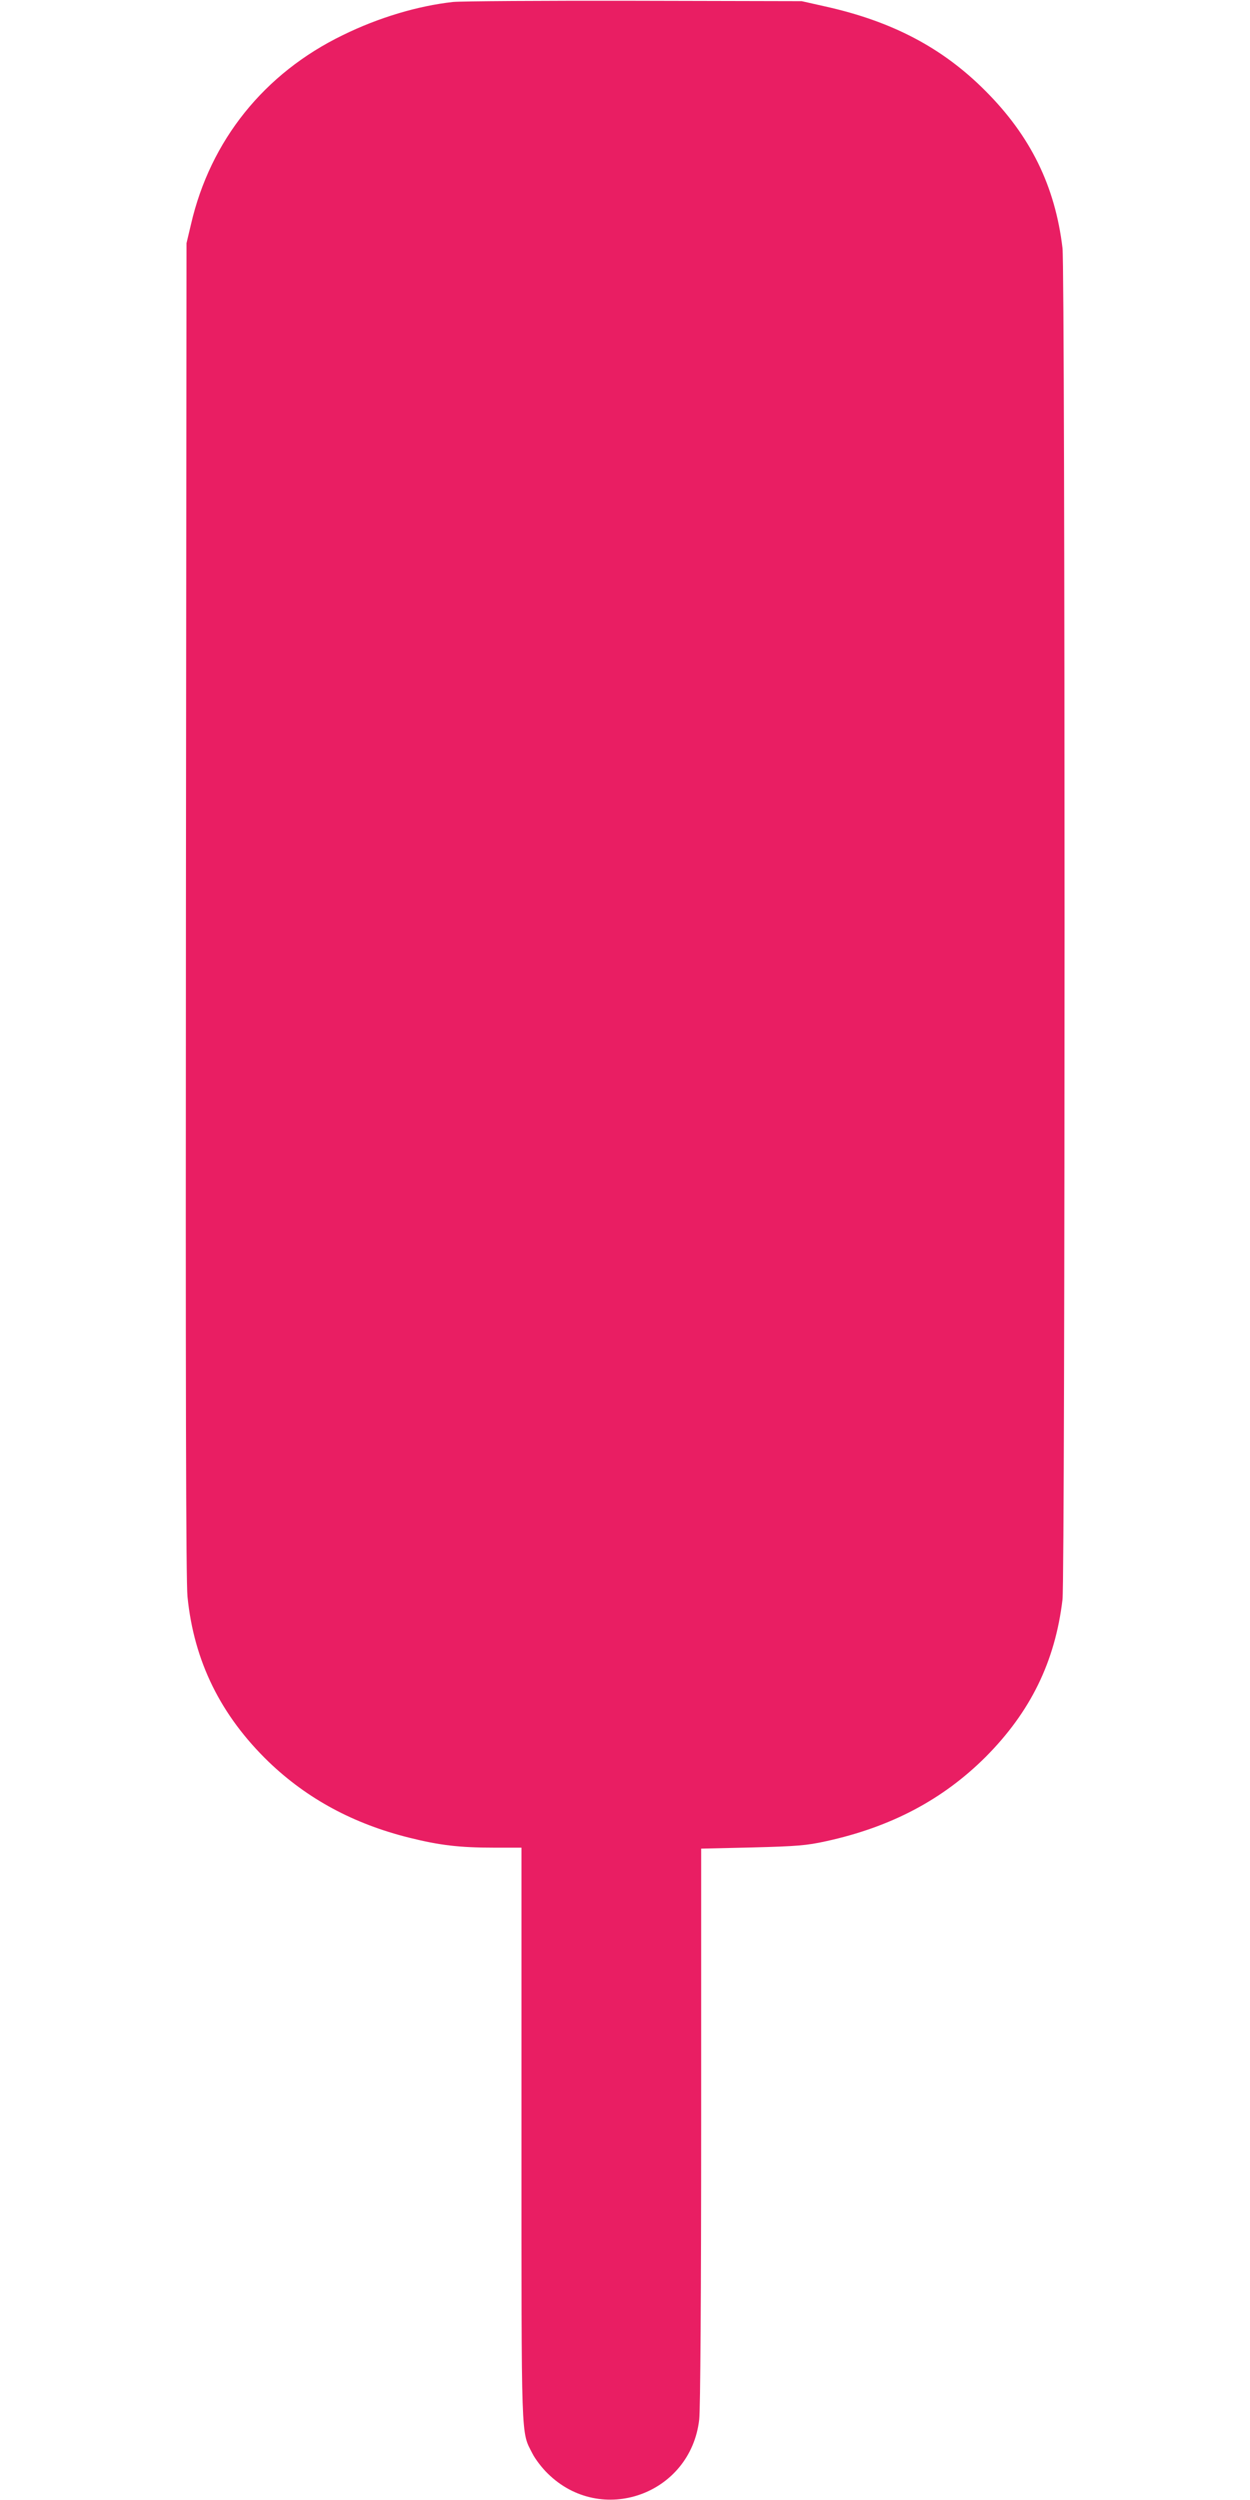 <?xml version="1.0" standalone="no"?>
<!DOCTYPE svg PUBLIC "-//W3C//DTD SVG 20010904//EN"
 "http://www.w3.org/TR/2001/REC-SVG-20010904/DTD/svg10.dtd">
<svg version="1.0" xmlns="http://www.w3.org/2000/svg"
 width="640pt" height="1280pt" viewBox="0 0 640 1280"
 preserveAspectRatio="xMidYMid meet">
<g transform="translate(0,1280) scale(0.1,-0.1)"
fill="#e91e63" stroke="none">
<path d="M2320 12790 c-181 -20 -382 -80 -565 -170 -402 -195 -678 -539 -777
-968 l-23 -97 -3 -3410 c-2 -2438 0 -3441 8 -3520 33 -331 170 -608 416 -846
197 -189 434 -317 719 -388 156 -39 258 -51 432 -51 l143 0 0 -1468 c0 -1599
-3 -1518 56 -1634 14 -28 49 -74 78 -102 274 -271 732 -108 776 276 6 49 10
665 10 1503 l0 1420 262 6 c229 6 278 10 378 32 333 73 597 213 816 431 230
231 356 488 394 806 14 117 14 6803 0 6920 -38 318 -164 574 -395 805 -220
221 -478 356 -820 432 l-120 27 -855 2 c-470 1 -889 -2 -930 -6z"/>
</g>
</svg>
